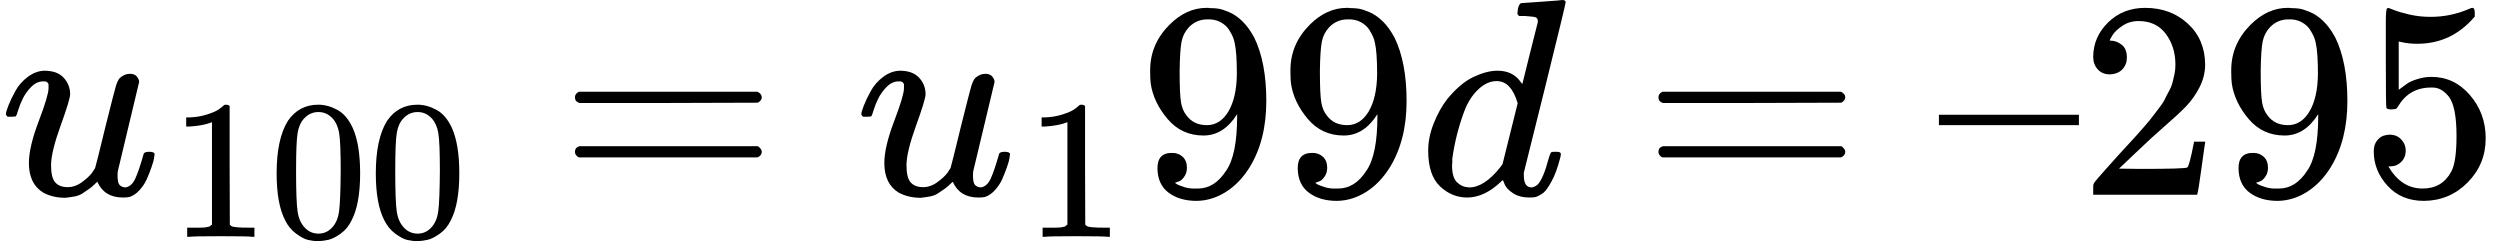 <?xml version="1.0" encoding="utf-8"?>
<svg xmlns="http://www.w3.org/2000/svg" height="1.945ex" role="img" style="vertical-align: -0.375ex;" viewBox="0 -694 8911.3 859.6" width="20.161ex">
  <defs>
    <path d="M21 287Q21 295 30 318T55 370T99 420T158 442Q204 442 227 417T250 358Q250 340 216 246T182 105Q182 62 196 45T238 27T291 44T328 78L339 95Q341 99 377 247Q407 367 413 387T427 416Q444 431 463 431Q480 431 488 421T496 402L420 84Q419 79 419 68Q419 43 426 35T447 26Q469 29 482 57T512 145Q514 153 532 153Q551 153 551 144Q550 139 549 130T540 98T523 55T498 17T462 -8Q454 -10 438 -10Q372 -10 347 46Q345 45 336 36T318 21T296 6T267 -6T233 -11Q189 -11 155 7Q103 38 103 113Q103 170 138 262T173 379Q173 380 173 381Q173 390 173 393T169 400T158 404H154Q131 404 112 385T82 344T65 302T57 280Q55 278 41 278H27Q21 284 21 287Z" id="MJX-1-TEX-I-1D462"/>
    <path d="M213 578L200 573Q186 568 160 563T102 556H83V602H102Q149 604 189 617T245 641T273 663Q275 666 285 666Q294 666 302 660V361L303 61Q310 54 315 52T339 48T401 46H427V0H416Q395 3 257 3Q121 3 100 0H88V46H114Q136 46 152 46T177 47T193 50T201 52T207 57T213 61V578Z" id="MJX-1-TEX-N-31"/>
    <path d="M96 585Q152 666 249 666Q297 666 345 640T423 548Q460 465 460 320Q460 165 417 83Q397 41 362 16T301 -15T250 -22Q224 -22 198 -16T137 16T82 83Q39 165 39 320Q39 494 96 585ZM321 597Q291 629 250 629Q208 629 178 597Q153 571 145 525T137 333Q137 175 145 125T181 46Q209 16 250 16Q290 16 318 46Q347 76 354 130T362 333Q362 478 354 524T321 597Z" id="MJX-1-TEX-N-30"/>
    <path d="M56 347Q56 360 70 367H707Q722 359 722 347Q722 336 708 328L390 327H72Q56 332 56 347ZM56 153Q56 168 72 173H708Q722 163 722 153Q722 140 707 133H70Q56 140 56 153Z" id="MJX-1-TEX-N-3D"/>
    <path d="M352 287Q304 211 232 211Q154 211 104 270T44 396Q42 412 42 436V444Q42 537 111 606Q171 666 243 666Q245 666 249 666T257 665H261Q273 665 286 663T323 651T370 619T413 560Q456 472 456 334Q456 194 396 97Q361 41 312 10T208 -22Q147 -22 108 7T68 93T121 149Q143 149 158 135T173 96Q173 78 164 65T148 49T135 44L131 43Q131 41 138 37T164 27T206 22H212Q272 22 313 86Q352 142 352 280V287ZM244 248Q292 248 321 297T351 430Q351 508 343 542Q341 552 337 562T323 588T293 615T246 625Q208 625 181 598Q160 576 154 546T147 441Q147 358 152 329T172 282Q197 248 244 248Z" id="MJX-1-TEX-N-39"/>
    <path d="M366 683Q367 683 438 688T511 694Q523 694 523 686Q523 679 450 384T375 83T374 68Q374 26 402 26Q411 27 422 35Q443 55 463 131Q469 151 473 152Q475 153 483 153H487H491Q506 153 506 145Q506 140 503 129Q490 79 473 48T445 8T417 -8Q409 -10 393 -10Q359 -10 336 5T306 36L300 51Q299 52 296 50Q294 48 292 46Q233 -10 172 -10Q117 -10 75 30T33 157Q33 205 53 255T101 341Q148 398 195 420T280 442Q336 442 364 400Q369 394 369 396Q370 400 396 505T424 616Q424 629 417 632T378 637H357Q351 643 351 645T353 664Q358 683 366 683ZM352 326Q329 405 277 405Q242 405 210 374T160 293Q131 214 119 129Q119 126 119 118T118 106Q118 61 136 44T179 26Q233 26 290 98L298 109L352 326Z" id="MJX-1-TEX-I-1D451"/>
    <path d="M0 248V285H499V248H0Z" id="MJX-1-TEX-N-2013"/>
    <path d="M109 429Q82 429 66 447T50 491Q50 562 103 614T235 666Q326 666 387 610T449 465Q449 422 429 383T381 315T301 241Q265 210 201 149L142 93L218 92Q375 92 385 97Q392 99 409 186V189H449V186Q448 183 436 95T421 3V0H50V19V31Q50 38 56 46T86 81Q115 113 136 137Q145 147 170 174T204 211T233 244T261 278T284 308T305 340T320 369T333 401T340 431T343 464Q343 527 309 573T212 619Q179 619 154 602T119 569T109 550Q109 549 114 549Q132 549 151 535T170 489Q170 464 154 447T109 429Z" id="MJX-1-TEX-N-32"/>
    <path d="M164 157Q164 133 148 117T109 101H102Q148 22 224 22Q294 22 326 82Q345 115 345 210Q345 313 318 349Q292 382 260 382H254Q176 382 136 314Q132 307 129 306T114 304Q97 304 95 310Q93 314 93 485V614Q93 664 98 664Q100 666 102 666Q103 666 123 658T178 642T253 634Q324 634 389 662Q397 666 402 666Q410 666 410 648V635Q328 538 205 538Q174 538 149 544L139 546V374Q158 388 169 396T205 412T256 420Q337 420 393 355T449 201Q449 109 385 44T229 -22Q148 -22 99 32T50 154Q50 178 61 192T84 210T107 214Q132 214 148 197T164 157Z" id="MJX-1-TEX-N-35"/>
  </defs>
  <g fill="currentColor" stroke="currentColor" stroke-width="0" transform="scale(1,-1)">
    <g data-mml-node="math">
      <g data-mjx-texclass="ORD" data-mml-node="TeXAtom">
        <g data-mml-node="msub">
          <g data-mml-node="mi">
            <use data-c="1D462" href="#MJX-1-TEX-I-1D462"/>
          </g>
          <g data-mjx-texclass="ORD" data-mml-node="TeXAtom" transform="translate(605,-150) scale(0.707)">
            <g data-mml-node="mn">
              <use data-c="31" href="#MJX-1-TEX-N-31"/>
              <use data-c="30" href="#MJX-1-TEX-N-30" transform="translate(500,0)"/>
              <use data-c="30" href="#MJX-1-TEX-N-30" transform="translate(1000,0)"/>
            </g>
          </g>
        </g>
      </g>
      <g data-mml-node="mo" transform="translate(1993.4,0)">
        <use data-c="3D" href="#MJX-1-TEX-N-3D"/>
      </g>
      <g data-mjx-texclass="ORD" data-mml-node="TeXAtom" transform="translate(3049.2,0)">
        <g data-mml-node="msub">
          <g data-mml-node="mi">
            <use data-c="1D462" href="#MJX-1-TEX-I-1D462"/>
          </g>
          <g data-mml-node="mn" transform="translate(605,-150) scale(0.707)">
            <use data-c="31" href="#MJX-1-TEX-N-31"/>
          </g>
        </g>
      </g>
      <g data-mml-node="mn" transform="translate(4057.8,0)">
        <use data-c="39" href="#MJX-1-TEX-N-39"/>
        <use data-c="39" href="#MJX-1-TEX-N-39" transform="translate(500,0)"/>
      </g>
      <g data-mml-node="mi" transform="translate(5057.8,0)">
        <use data-c="1D451" href="#MJX-1-TEX-I-1D451"/>
      </g>
      <g data-mml-node="mo" transform="translate(5855.5,0)">
        <use data-c="3D" href="#MJX-1-TEX-N-3D"/>
      </g>
      <g data-mjx-texclass="ORD" data-mml-node="TeXAtom" transform="translate(6911.3,0)">
        <g data-mml-node="mo">
          <use data-c="2013" href="#MJX-1-TEX-N-2013"/>
        </g>
      </g>
      <g data-mml-node="mn" transform="translate(7411.3,0)">
        <use data-c="32" href="#MJX-1-TEX-N-32"/>
        <use data-c="39" href="#MJX-1-TEX-N-39" transform="translate(500,0)"/>
        <use data-c="35" href="#MJX-1-TEX-N-35" transform="translate(1000,0)"/>
      </g>
    </g>
  </g>
</svg>
